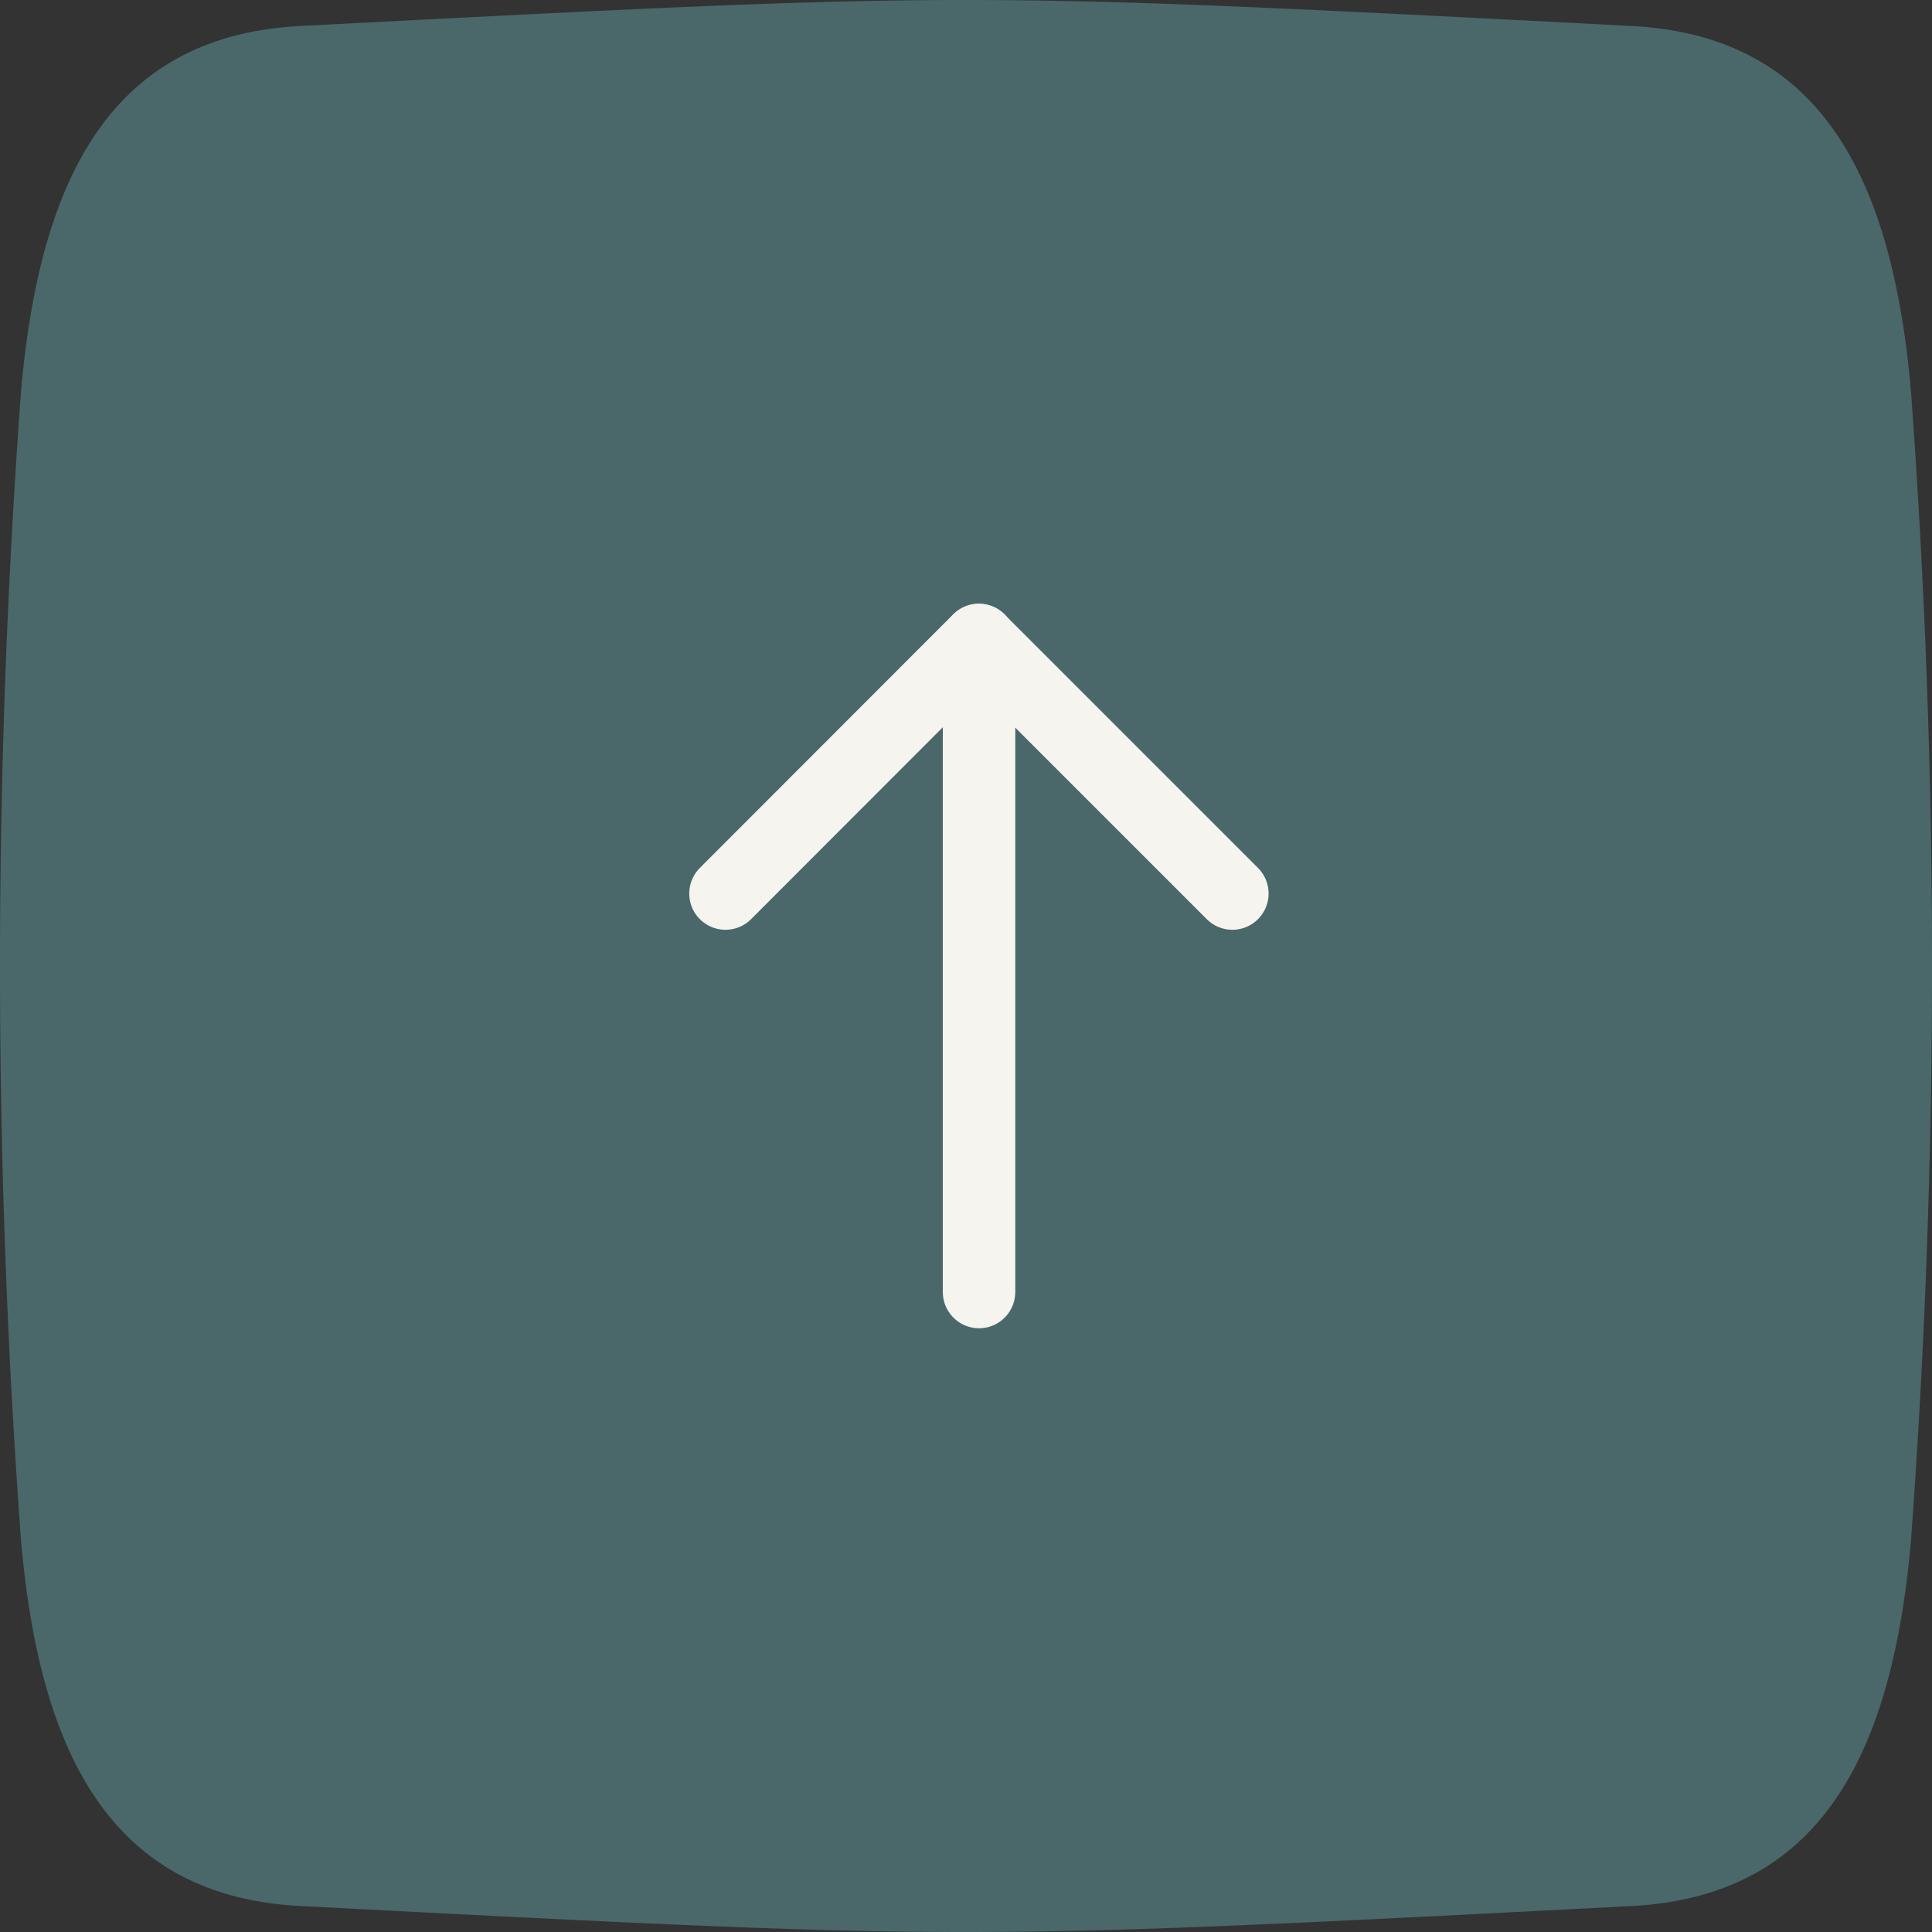 <svg xmlns="http://www.w3.org/2000/svg" width="80" height="80" viewBox="0 0 80 80"><rect x="0" y="0" width="80" height="80" fill="#333333" stroke="none"/><defs><style>.cls-1{fill:#4a686a;}.cls-2{fill:none;stroke:#f5f4ef;stroke-linecap:round;stroke-linejoin:round;stroke-width:3px;}</style></defs><g id="レイヤー_2" data-name="レイヤー 2"><g id="レイヤー_3" data-name="レイヤー 3"><path class="cls-1" d="M67.64,78.92c-27.84,1.44-27.44,1.44-55.28,0C4.84,78.49,1.67,73,.87,63.78a325.43,325.43,0,0,1,0-47.56C1.67,7,4.84,1.51,12.36,1.08,40.2-.36,39.8-.36,67.64,1.08c7.52.43,10.69,5.9,11.49,15.14a325.43,325.43,0,0,1,0,47.56C78.33,73,75.16,78.49,67.64,78.92Z"/><polyline id="primary" class="cls-2" points="30.04 37 40.53 26.5 51.03 37"/><line id="primary-2" class="cls-2" x1="40.54" y1="26.5" x2="40.54" y2="53.5"/></g></g></svg>